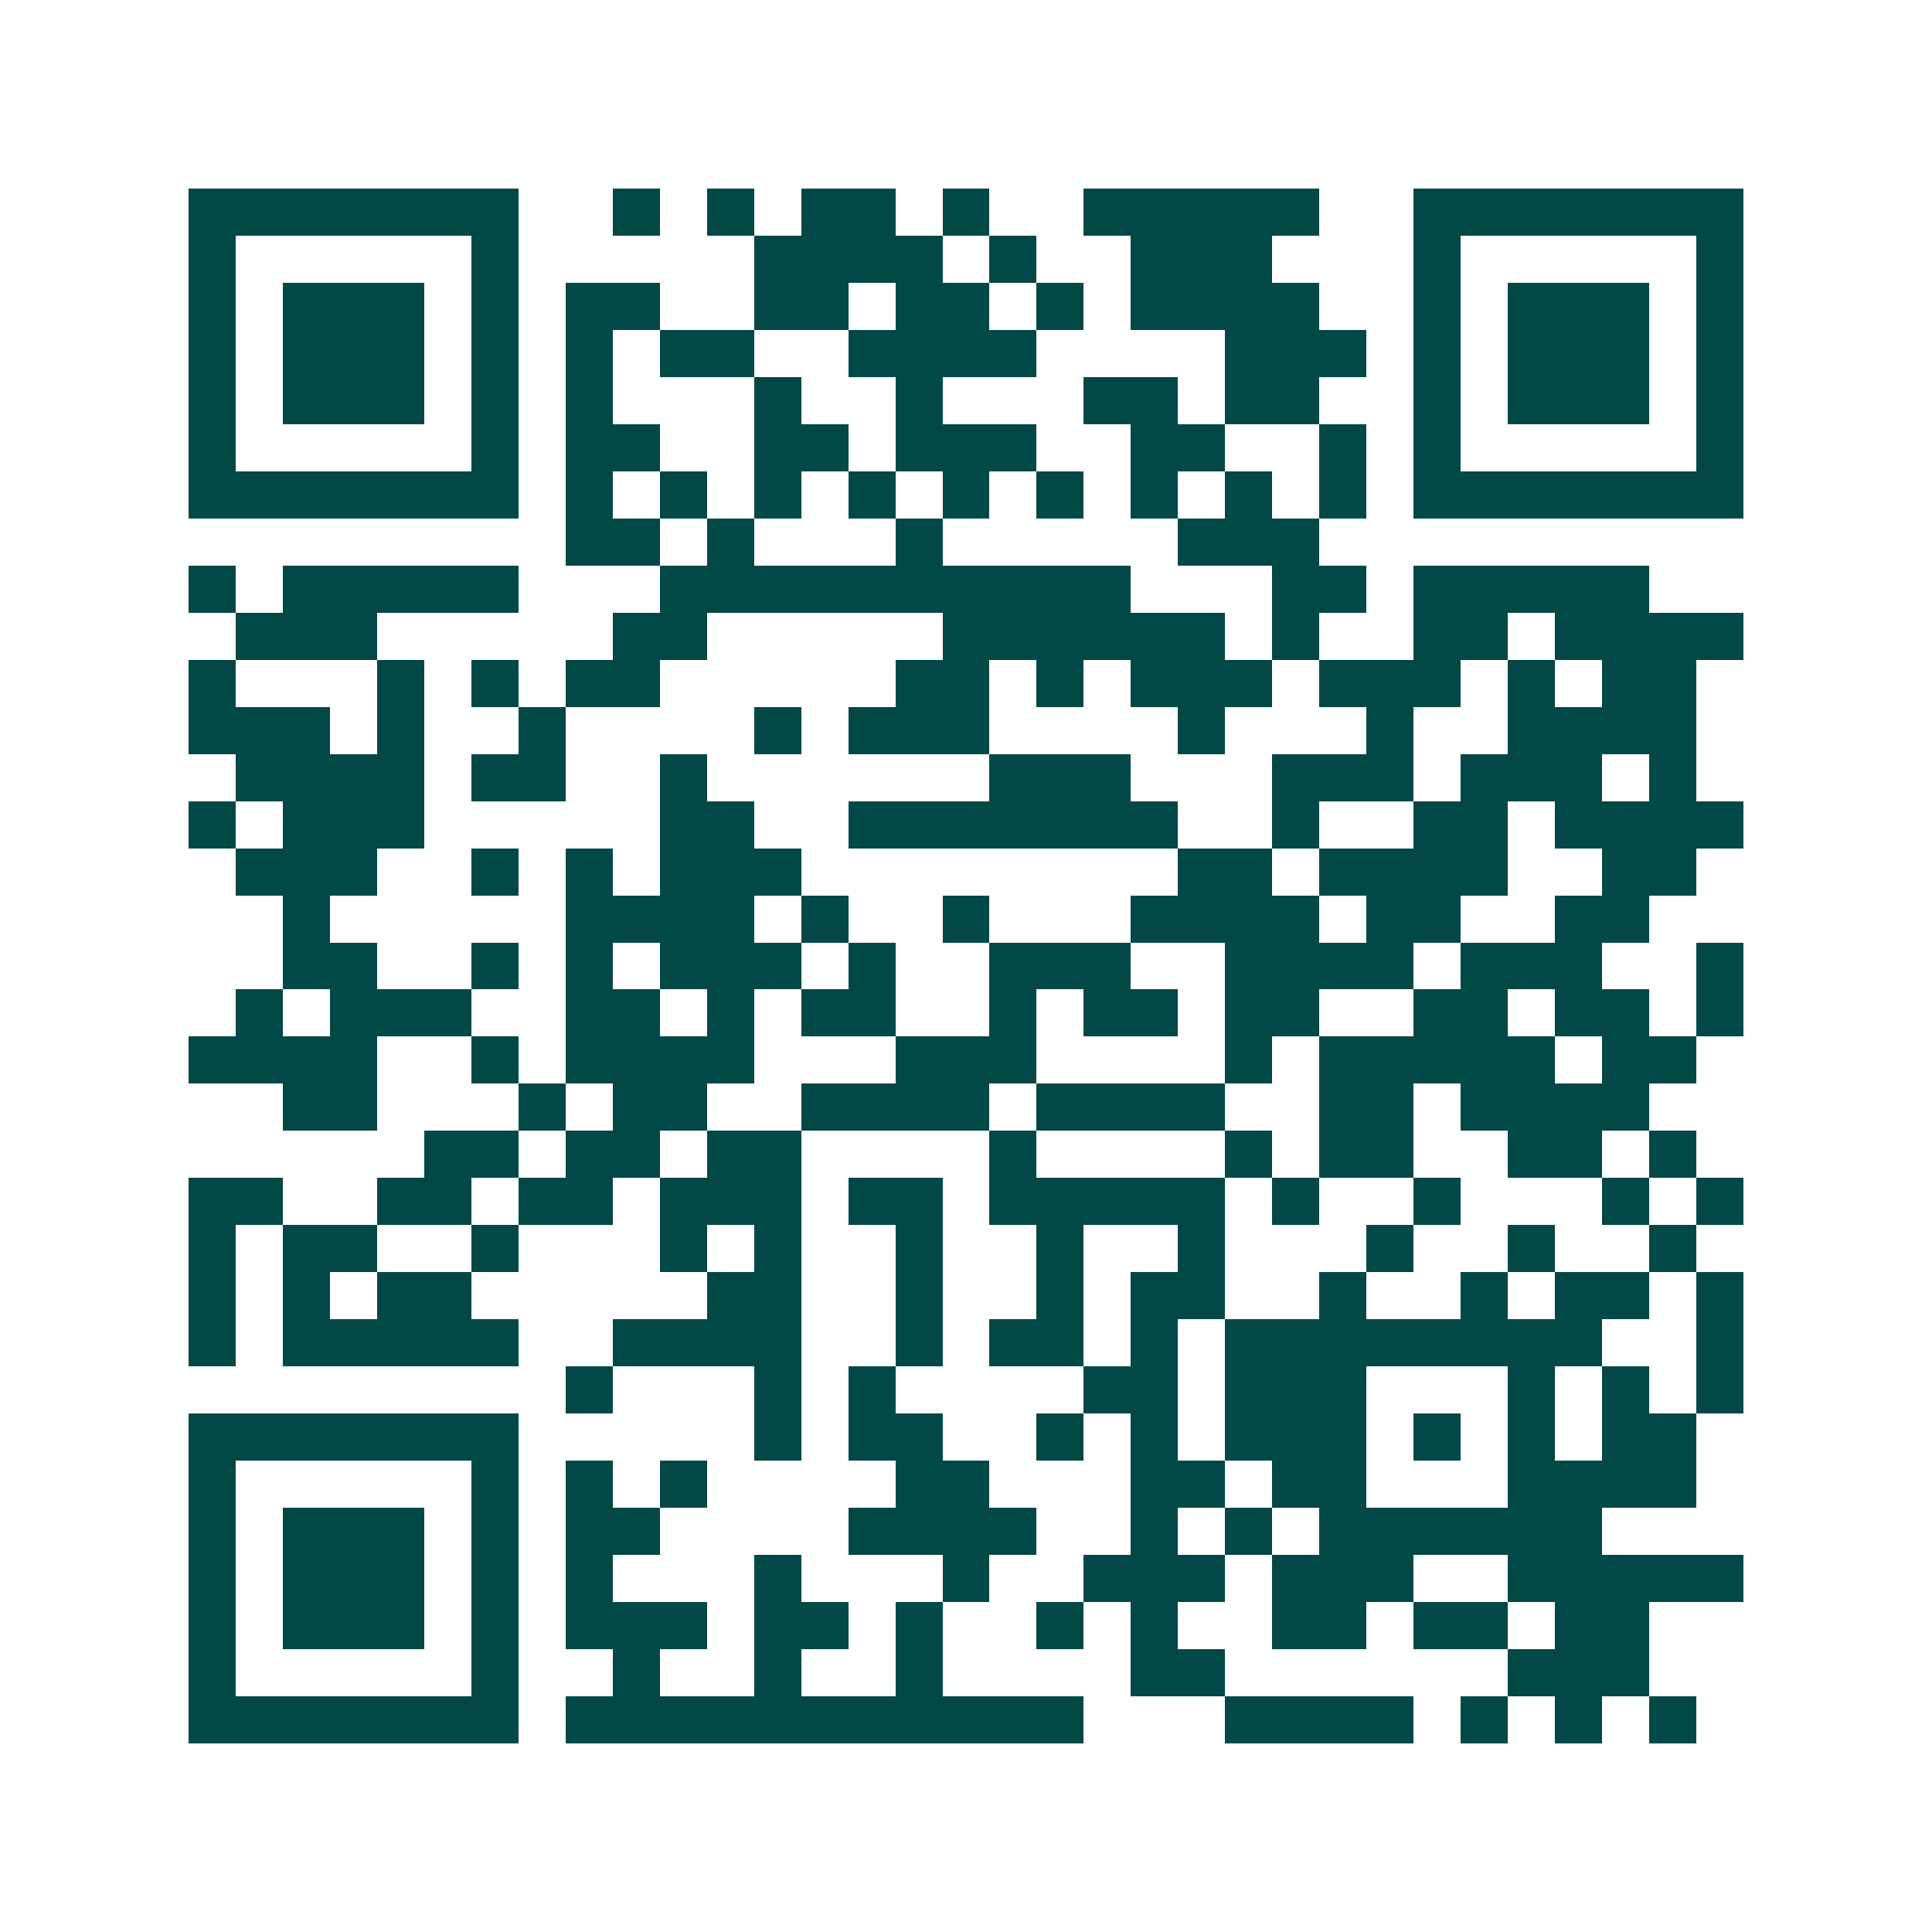 <svg xmlns="http://www.w3.org/2000/svg" width="200" height="200" viewBox="0 0 41 41" shape-rendering="crispEdges"><path fill="#ffffff" d="M0 0h41v41H0z"/><path stroke="#014847" d="M4 4.5h7m2 0h1m1 0h1m1 0h2m1 0h1m2 0h5m2 0h7M4 5.5h1m5 0h1m5 0h4m1 0h1m2 0h3m3 0h1m5 0h1M4 6.5h1m1 0h3m1 0h1m1 0h2m2 0h2m1 0h2m1 0h1m1 0h4m2 0h1m1 0h3m1 0h1M4 7.5h1m1 0h3m1 0h1m1 0h1m1 0h2m2 0h4m4 0h3m1 0h1m1 0h3m1 0h1M4 8.5h1m1 0h3m1 0h1m1 0h1m3 0h1m2 0h1m3 0h2m1 0h2m2 0h1m1 0h3m1 0h1M4 9.5h1m5 0h1m1 0h2m2 0h2m1 0h3m2 0h2m2 0h1m1 0h1m5 0h1M4 10.5h7m1 0h1m1 0h1m1 0h1m1 0h1m1 0h1m1 0h1m1 0h1m1 0h1m1 0h1m1 0h7M12 11.5h2m1 0h1m3 0h1m5 0h3M4 12.5h1m1 0h5m3 0h10m3 0h2m1 0h5M5 13.5h3m5 0h2m5 0h6m1 0h1m2 0h2m1 0h4M4 14.5h1m3 0h1m1 0h1m1 0h2m5 0h2m1 0h1m1 0h3m1 0h3m1 0h1m1 0h2M4 15.5h3m1 0h1m2 0h1m4 0h1m1 0h3m4 0h1m3 0h1m2 0h4M5 16.5h4m1 0h2m2 0h1m6 0h3m3 0h3m1 0h3m1 0h1M4 17.5h1m1 0h3m5 0h2m2 0h7m2 0h1m2 0h2m1 0h4M5 18.5h3m2 0h1m1 0h1m1 0h3m8 0h2m1 0h4m2 0h2M6 19.5h1m5 0h4m1 0h1m2 0h1m3 0h4m1 0h2m2 0h2M6 20.5h2m2 0h1m1 0h1m1 0h3m1 0h1m2 0h3m2 0h4m1 0h3m2 0h1M5 21.5h1m1 0h3m2 0h2m1 0h1m1 0h2m2 0h1m1 0h2m1 0h2m2 0h2m1 0h2m1 0h1M4 22.5h4m2 0h1m1 0h4m3 0h3m4 0h1m1 0h5m1 0h2M6 23.5h2m3 0h1m1 0h2m2 0h4m1 0h4m2 0h2m1 0h4M9 24.5h2m1 0h2m1 0h2m4 0h1m4 0h1m1 0h2m2 0h2m1 0h1M4 25.5h2m2 0h2m1 0h2m1 0h3m1 0h2m1 0h5m1 0h1m2 0h1m3 0h1m1 0h1M4 26.5h1m1 0h2m2 0h1m3 0h1m1 0h1m2 0h1m2 0h1m2 0h1m3 0h1m2 0h1m2 0h1M4 27.5h1m1 0h1m1 0h2m5 0h2m2 0h1m2 0h1m1 0h2m2 0h1m2 0h1m1 0h2m1 0h1M4 28.5h1m1 0h5m2 0h4m2 0h1m1 0h2m1 0h1m1 0h8m2 0h1M12 29.5h1m3 0h1m1 0h1m4 0h2m1 0h3m3 0h1m1 0h1m1 0h1M4 30.5h7m5 0h1m1 0h2m2 0h1m1 0h1m1 0h3m1 0h1m1 0h1m1 0h2M4 31.5h1m5 0h1m1 0h1m1 0h1m4 0h2m3 0h2m1 0h2m3 0h4M4 32.5h1m1 0h3m1 0h1m1 0h2m4 0h4m2 0h1m1 0h1m1 0h6M4 33.5h1m1 0h3m1 0h1m1 0h1m3 0h1m3 0h1m2 0h3m1 0h3m2 0h5M4 34.5h1m1 0h3m1 0h1m1 0h3m1 0h2m1 0h1m2 0h1m1 0h1m2 0h2m1 0h2m1 0h2M4 35.5h1m5 0h1m2 0h1m2 0h1m2 0h1m4 0h2m6 0h3M4 36.5h7m1 0h11m3 0h4m1 0h1m1 0h1m1 0h1"/></svg>
